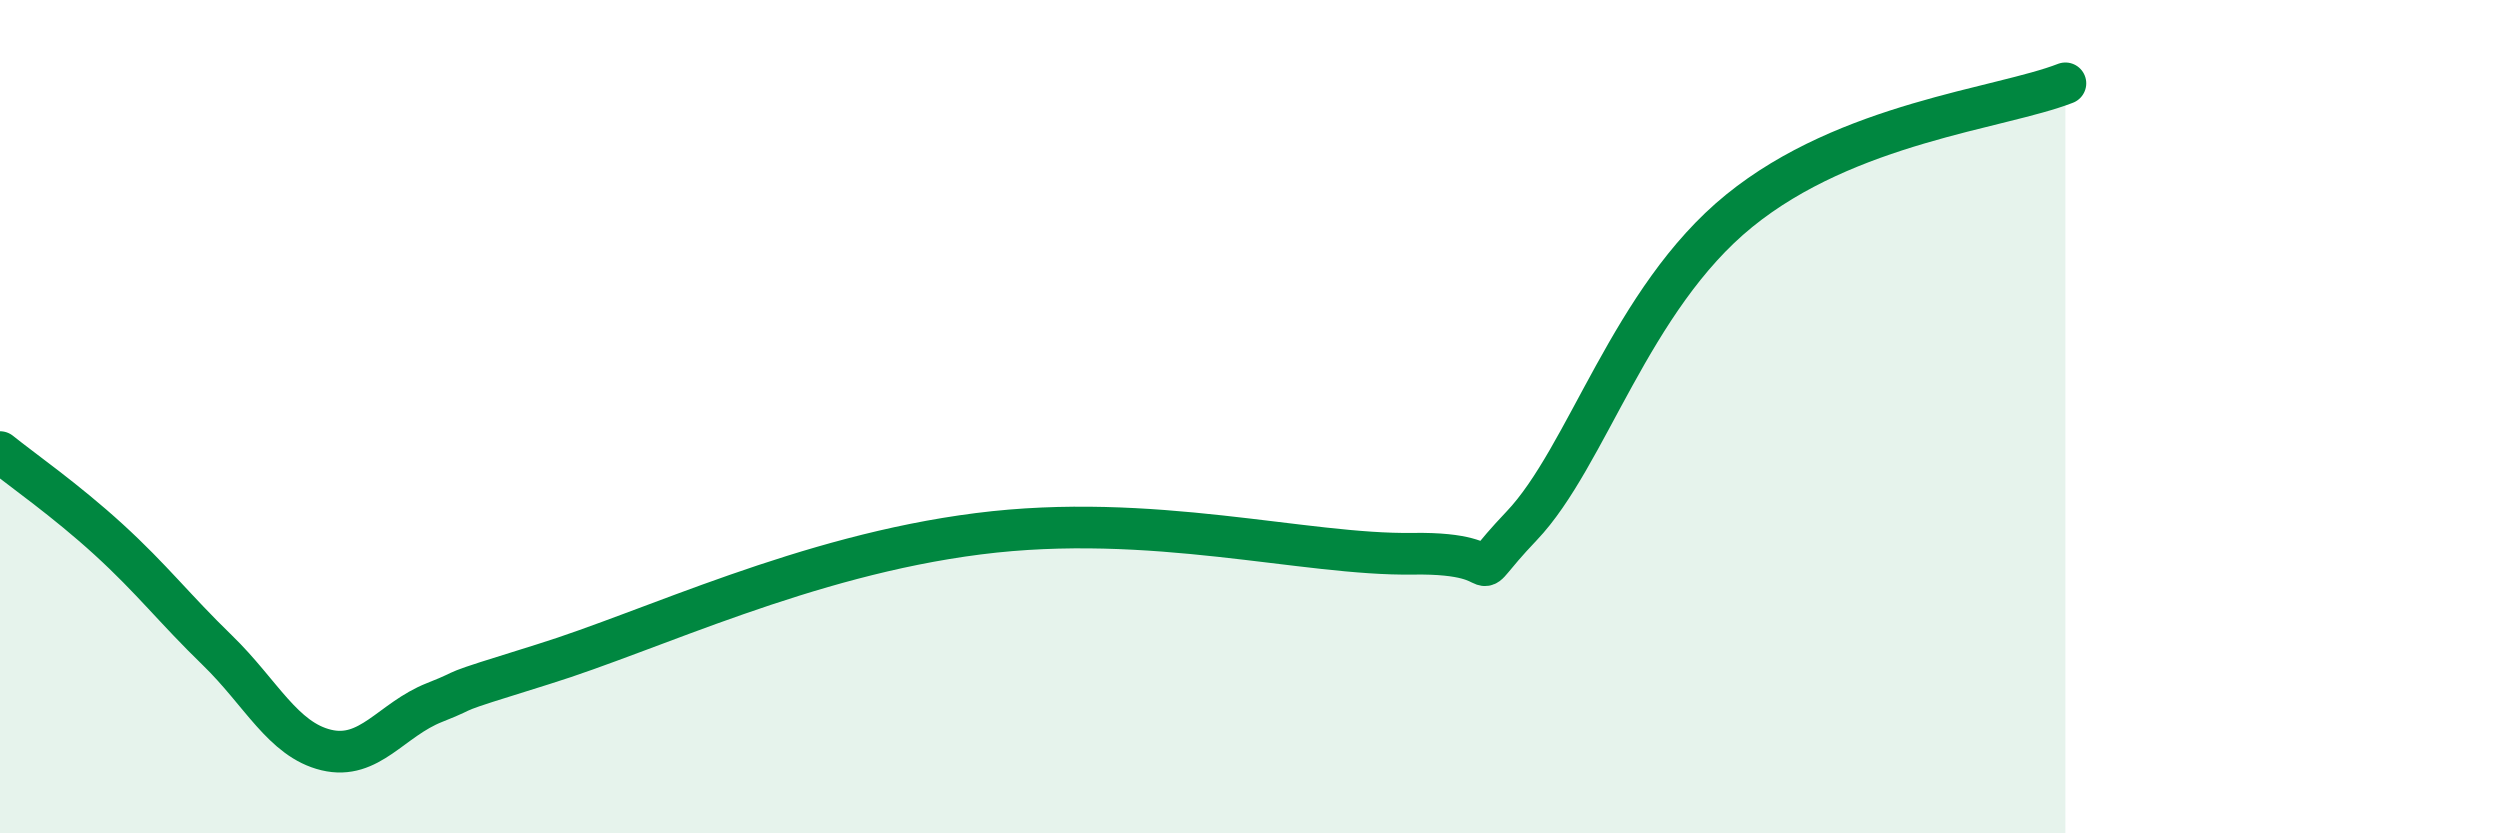
    <svg width="60" height="20" viewBox="0 0 60 20" xmlns="http://www.w3.org/2000/svg">
      <path
        d="M 0,10.85 C 0.52,11.27 1.57,12 2.61,12.95 C 3.65,13.9 4.18,14.6 5.22,15.61 C 6.26,16.62 6.79,17.75 7.83,18 C 8.87,18.25 9.39,17.27 10.43,16.86 C 11.47,16.45 10.43,16.75 13.04,15.94 C 15.65,15.13 19.31,13.34 23.48,12.81 C 27.65,12.28 31.3,13.33 33.91,13.29 C 36.52,13.25 34.95,14.27 36.52,12.62 C 38.09,10.97 39.13,7.18 41.74,5.06 C 44.35,2.94 48,2.61 49.57,2L49.57 20L0 20Z"
        fill="#008740"
        opacity="0.1"
        stroke-linecap="round"
        stroke-linejoin="round"
      />
      <path
        d="M 0,10.85 C 0.52,11.27 1.57,12 2.61,12.95 C 3.65,13.9 4.18,14.6 5.22,15.61 C 6.26,16.62 6.79,17.75 7.83,18 C 8.87,18.25 9.39,17.27 10.43,16.86 C 11.47,16.45 10.43,16.75 13.04,15.94 C 15.65,15.13 19.31,13.34 23.48,12.81 C 27.65,12.28 31.3,13.33 33.91,13.29 C 36.52,13.25 34.95,14.27 36.52,12.62 C 38.09,10.97 39.13,7.18 41.74,5.06 C 44.35,2.94 48,2.61 49.57,2"
        stroke="#008740"
        stroke-width="1"
        fill="none"
        stroke-linecap="round"
        stroke-linejoin="round"
      />
    </svg>
  